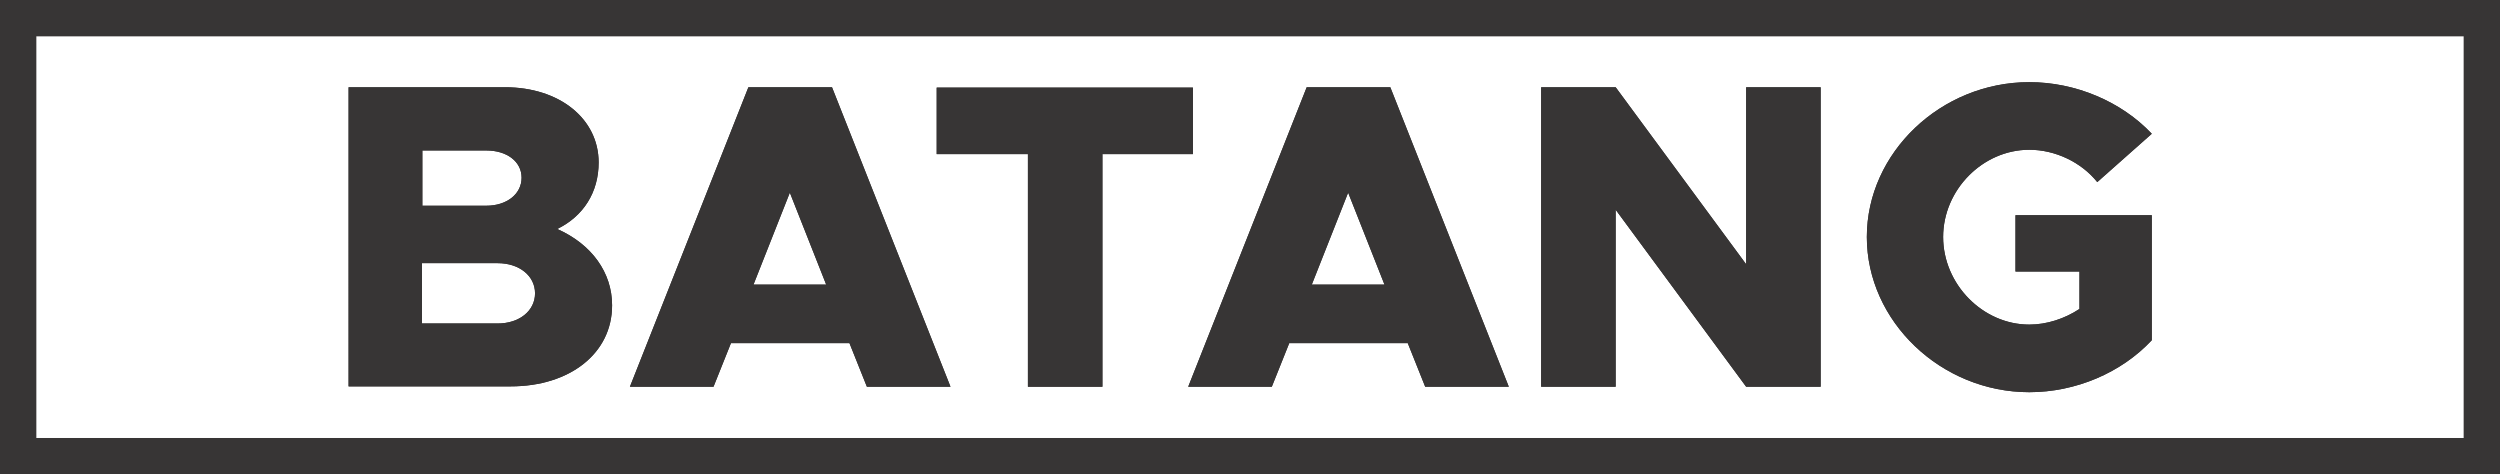 <?xml version="1.0" encoding="UTF-8"?>
<svg id="_레이어_2" data-name="레이어 2" xmlns="http://www.w3.org/2000/svg" viewBox="0 0 68.78 13.05">
  <defs>
    <style>
      .cls-1 {
        fill: #373535;
        stroke-width: 0px;
      }
    </style>
  </defs>
  <g id="_레이어_1-2" data-name="레이어 1">
    <g>
      <path class="cls-1" d="m9.58,2.4h4.31c1.52,0,2.58.88,2.58,2.07,0,.82-.42,1.48-1.14,1.83.95.42,1.51,1.2,1.51,2.1,0,1.32-1.16,2.23-2.79,2.23h-4.46V2.4Zm3.8,3.26c.56,0,.97-.32.97-.77s-.41-.75-.97-.75h-1.76v1.52h1.76Zm.31,3.24c.6,0,1.03-.35,1.03-.83s-.43-.83-1.03-.83h-2.08v1.66h2.08Z"/>
      <path class="cls-1" d="m23.37,9.44h-3.26l-.48,1.2h-2.3l3.26-8.24h2.3l3.26,8.24h-2.3l-.48-1.2Zm-.64-1.61l-1-2.53-1,2.53h1.99Z"/>
      <path class="cls-1" d="m28.28,4.24h-2.51v-1.83h7.05v1.83h-2.49v6.4h-2.05v-6.4Z"/>
      <path class="cls-1" d="m38.73,9.44h-3.26l-.48,1.2h-2.3l3.26-8.24h2.3l3.26,8.24h-2.3l-.48-1.2Zm-.64-1.61l-1-2.53-1,2.53h1.99Z"/>
      <path class="cls-1" d="m42.4,2.4h2.05l3.59,4.87V2.4h2.05v8.24h-2.05l-3.59-4.87v4.87h-2.05V2.4Z"/>
      <path class="cls-1" d="m55.45,5.92h3.75v3.44c-.84.9-2.1,1.43-3.37,1.43-2.43,0-4.47-1.95-4.47-4.27s2.04-4.26,4.47-4.26c1.27,0,2.53.53,3.37,1.42l-1.5,1.33c-.44-.55-1.16-.89-1.87-.89-1.28,0-2.37,1.1-2.37,2.4s1.09,2.41,2.37,2.41c.48,0,.97-.16,1.38-.43v-1.03h-1.76v-1.55Z"/>
    </g>
    <g>
      <path class="cls-1" d="m9.58,2.4h4.31c1.52,0,2.58.88,2.58,2.07,0,.82-.42,1.48-1.14,1.83.95.42,1.51,1.2,1.51,2.1,0,1.32-1.16,2.23-2.79,2.23h-4.46V2.4Zm3.8,3.26c.56,0,.97-.32.97-.77s-.41-.75-.97-.75h-1.76v1.52h1.76Zm.31,3.24c.6,0,1.03-.35,1.03-.83s-.43-.83-1.03-.83h-2.08v1.66h2.08Z"/>
      <path class="cls-1" d="m23.37,9.44h-3.26l-.48,1.2h-2.3l3.26-8.24h2.3l3.26,8.24h-2.3l-.48-1.2Zm-.64-1.61l-1-2.53-1,2.53h1.99Z"/>
      <path class="cls-1" d="m28.28,4.24h-2.51v-1.83h7.05v1.83h-2.49v6.4h-2.05v-6.4Z"/>
      <path class="cls-1" d="m38.73,9.44h-3.26l-.48,1.2h-2.3l3.26-8.24h2.3l3.26,8.24h-2.3l-.48-1.2Zm-.64-1.61l-1-2.53-1,2.53h1.99Z"/>
      <path class="cls-1" d="m42.4,2.4h2.05l3.59,4.87V2.4h2.05v8.24h-2.05l-3.59-4.87v4.87h-2.05V2.4Z"/>
      <path class="cls-1" d="m55.45,5.92h3.75v3.44c-.84.9-2.1,1.43-3.37,1.43-2.43,0-4.47-1.95-4.47-4.27s2.04-4.26,4.47-4.26c1.27,0,2.53.53,3.37,1.42l-1.5,1.33c-.44-.55-1.16-.89-1.87-.89-1.28,0-2.37,1.1-2.37,2.4s1.09,2.41,2.37,2.41c.48,0,.97-.16,1.38-.43v-1.03h-1.76v-1.55Z"/>
    </g>
    <path class="cls-1" d="m68.78,13.05H0V0h68.78v13.05ZM1,12.05h66.78V1H1v11.05Z"/>
  </g>
</svg>
